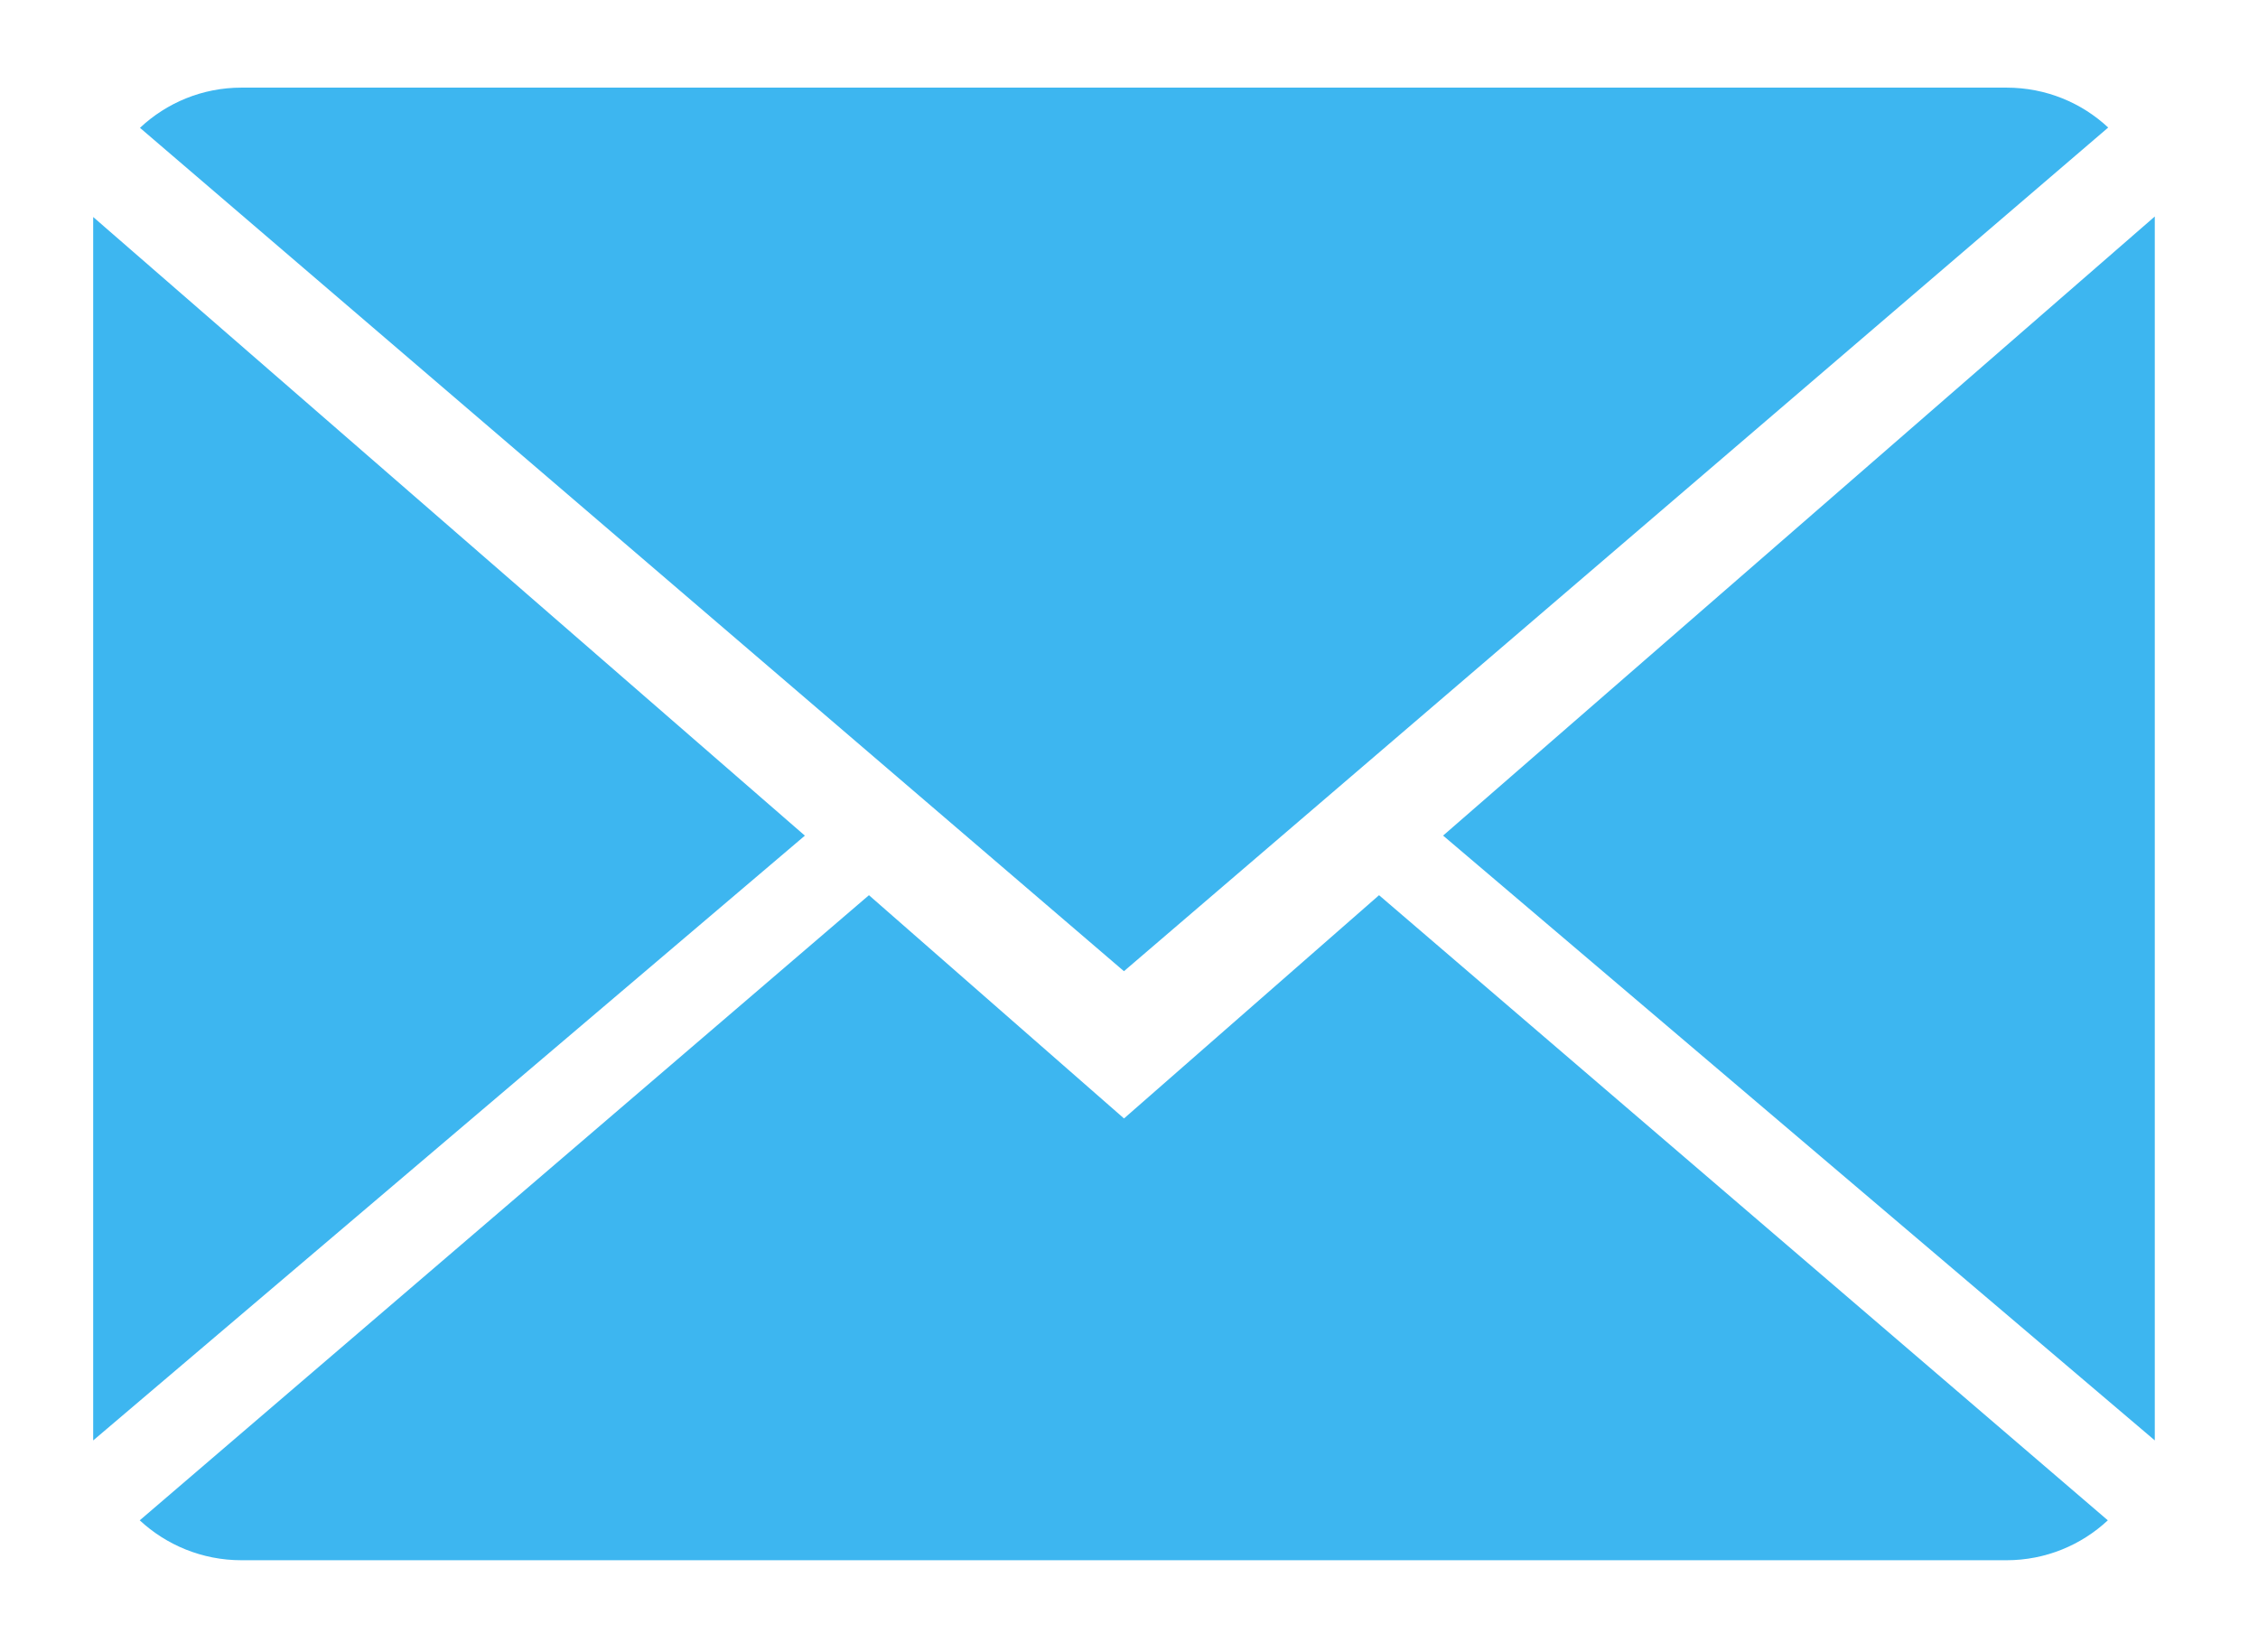 <?xml version="1.0" encoding="UTF-8"?> <svg xmlns="http://www.w3.org/2000/svg" width="108" height="79" viewBox="0 0 108 79" fill="none"> <g filter="url(#filter0_d_1063_32)"> <path d="M53.761 49.494L41.562 38.816L6.684 68.715C7.951 69.891 9.663 70.624 11.55 70.624H95.971C97.851 70.624 99.556 69.891 100.817 68.715L65.96 38.816L53.761 49.494Z" fill="#3DB6F0"></path> <path d="M100.835 2.1C99.568 0.917 97.863 0.191 95.969 0.191H11.548C9.668 0.191 7.963 0.924 6.695 2.114L53.758 42.451L100.835 2.1Z" fill="#3DB6F0"></path> <path d="M4.457 6.379V64.894L38.497 35.968L4.457 6.379Z" fill="#3DB6F0"></path> <path d="M69.023 35.965L103.063 64.892V6.355L69.023 35.965Z" fill="#3DB6F0"></path> </g> <defs> <filter id="filter0_d_1063_32" x="0.457" y="0.191" width="106.606" height="78.434" filterUnits="userSpaceOnUse" color-interpolation-filters="sRGB"> <feFlood flood-opacity="0" result="BackgroundImageFix"></feFlood> <feColorMatrix in="SourceAlpha" type="matrix" values="0 0 0 0 0 0 0 0 0 0 0 0 0 0 0 0 0 0 127 0" result="hardAlpha"></feColorMatrix> <feOffset dy="4"></feOffset> <feGaussianBlur stdDeviation="2"></feGaussianBlur> <feComposite in2="hardAlpha" operator="out"></feComposite> <feColorMatrix type="matrix" values="0 0 0 0 0 0 0 0 0 0 0 0 0 0 0 0 0 0 0.25 0"></feColorMatrix> <feBlend mode="normal" in2="BackgroundImageFix" result="effect1_dropShadow_1063_32"></feBlend> <feBlend mode="normal" in="SourceGraphic" in2="effect1_dropShadow_1063_32" result="shape"></feBlend> </filter> </defs> </svg> 